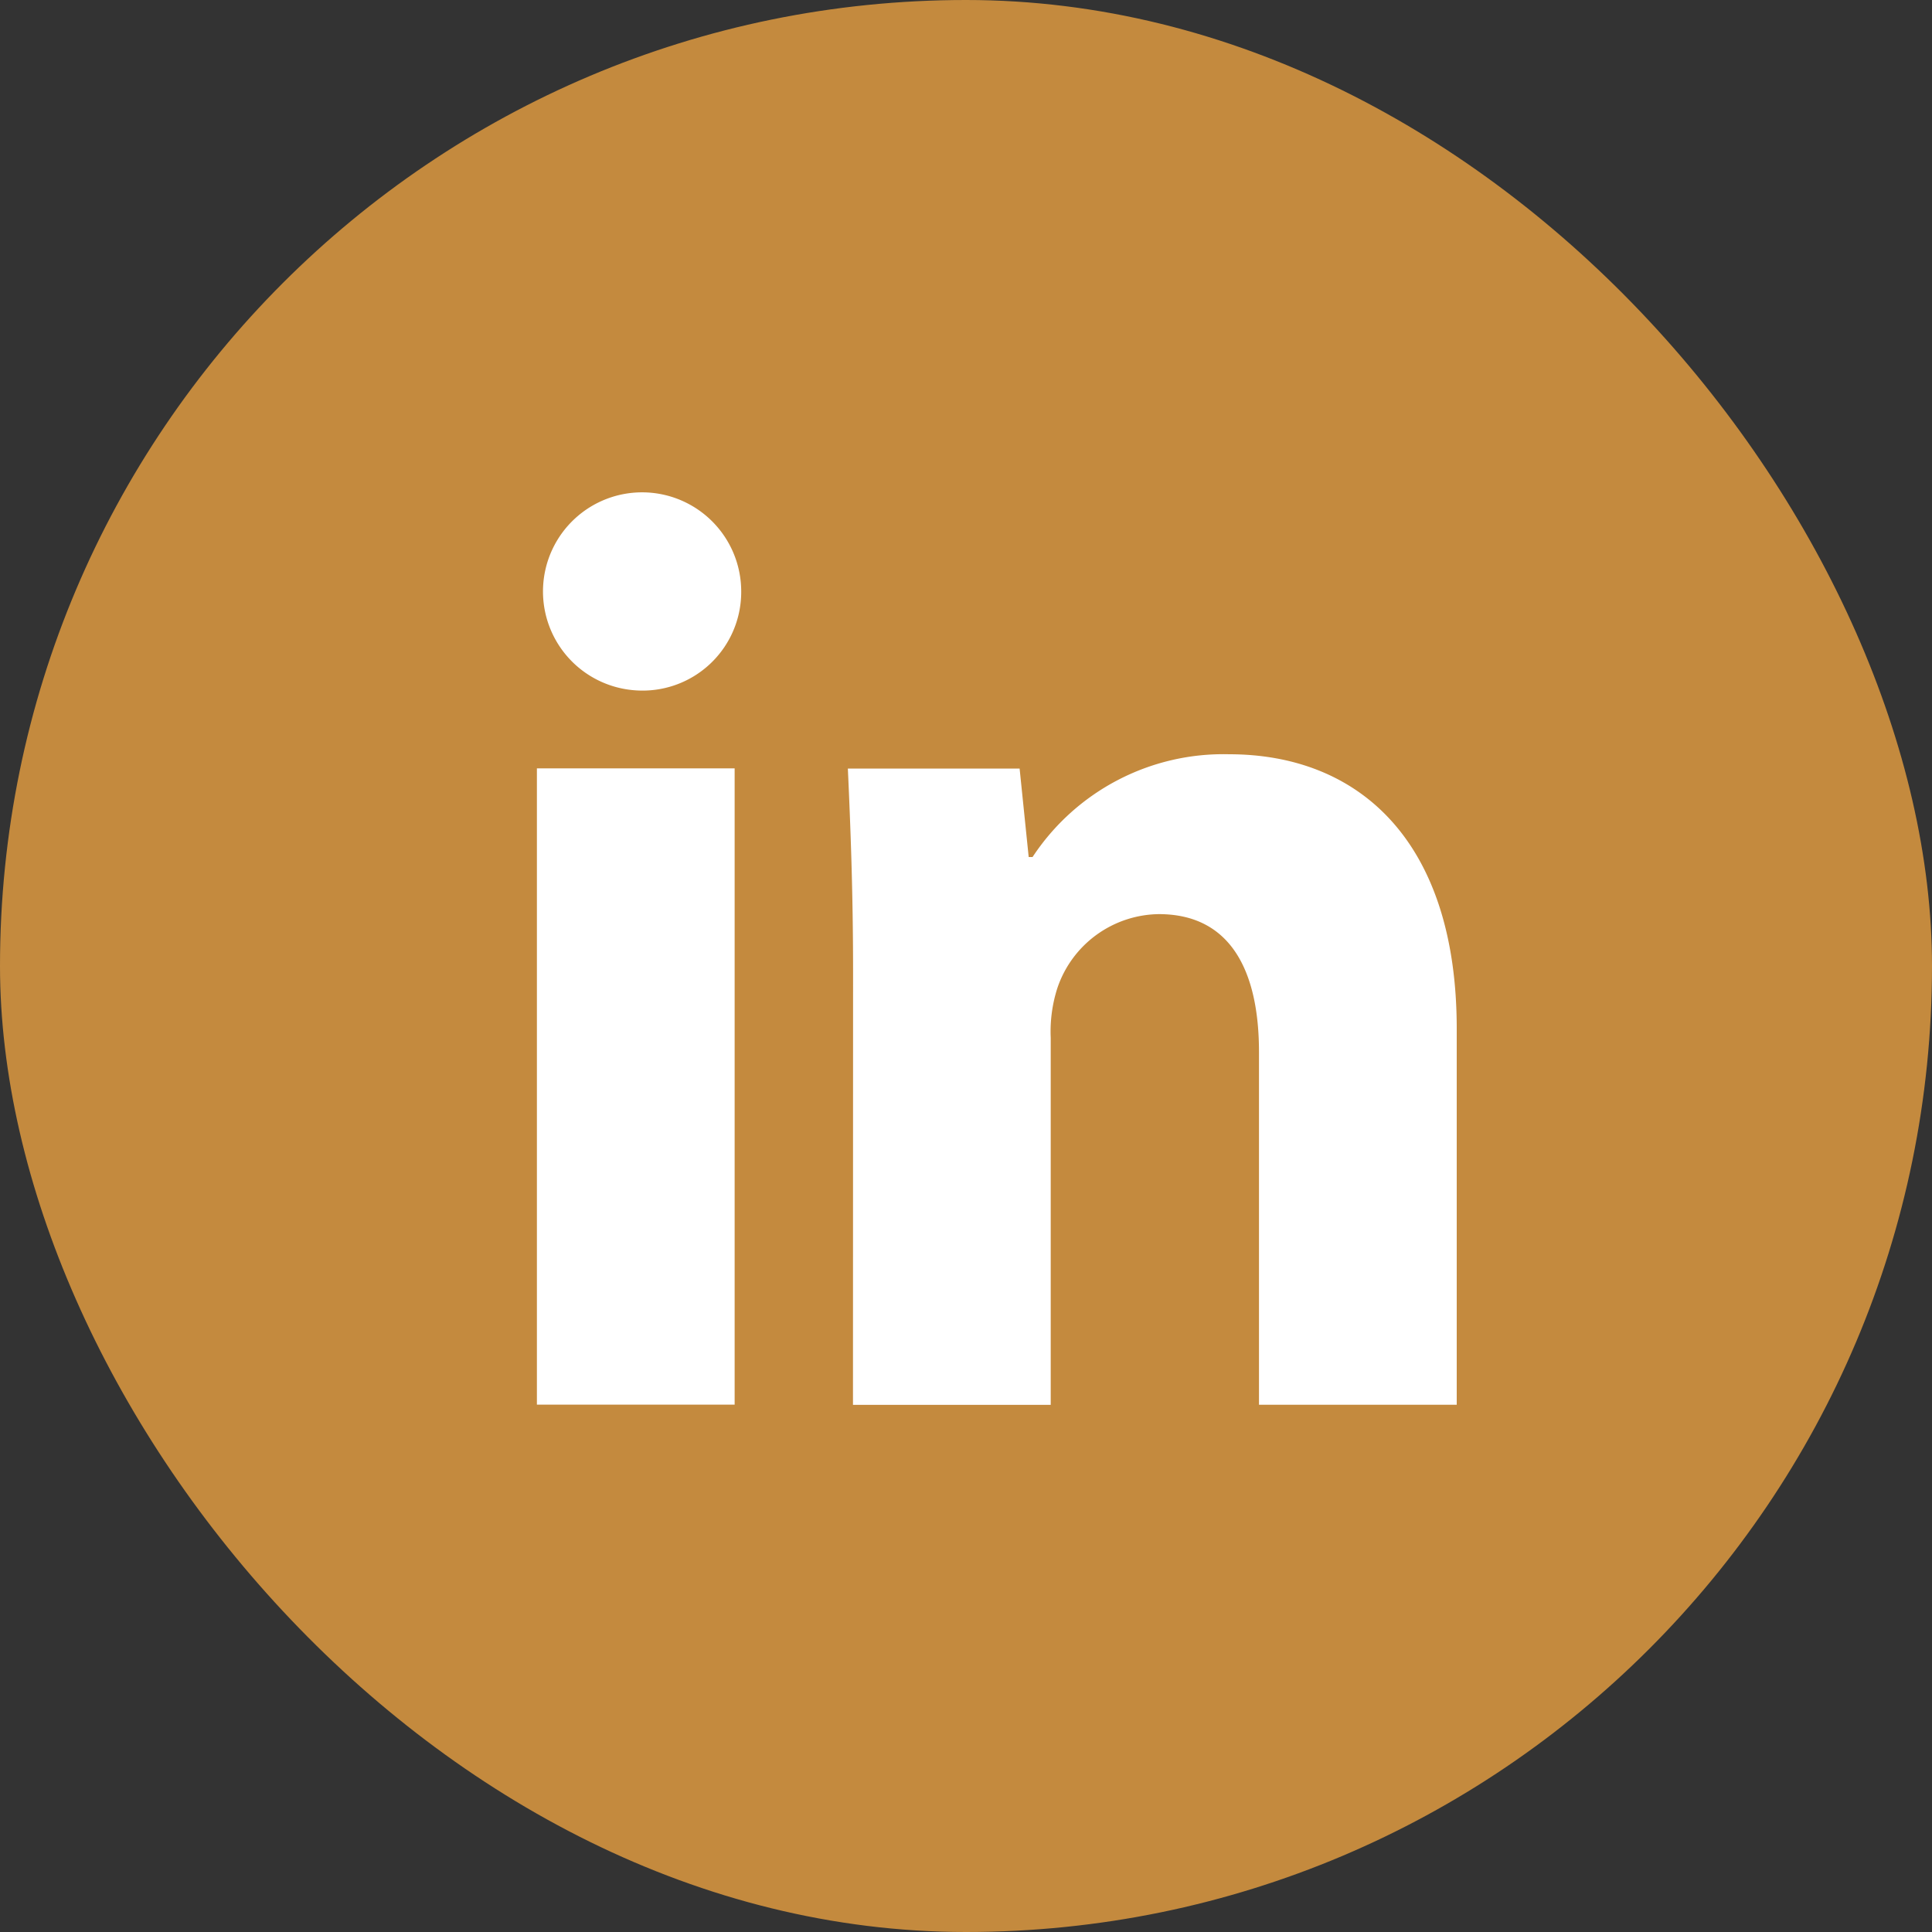 <svg xmlns="http://www.w3.org/2000/svg" width="20" height="20" viewBox="0 0 20 20">
  <rect x="0" y="0" width="20" height="20" fill="#333333" stroke="none"/>
  <g id="Group_205146" data-name="Group 205146" transform="translate(-6232 -11460)">
    <g id="Group_8" data-name="Group 8" transform="translate(5091 11392)">
      <rect id="Rectangle_3" data-name="Rectangle 3" width="20" height="20" rx="10" transform="translate(1141 68)" fill="#c48a3e"/>
      <g id="Group_5" data-name="Group 5" transform="translate(1143.372 70.012)">
        <g id="Group_4" data-name="Group 4" transform="translate(3.132 3.086)">
          <path id="Path_72" data-name="Path 72" d="M666.823,249a1.021,1.021,0,0,1-1.1,1.024,1.026,1.026,0,1,1,1.1-1.024Zm-2.115,8.419v-6.587h2.047v6.587Z" transform="translate(-664.654 -247.976)" fill="#fff"/>
          <path id="Path_73" data-name="Path 73" d="M701.685,280.814c0-.822-.027-1.508-.054-2.1h1.778l.094.916h.04a2.366,2.366,0,0,1,2.034-1.064c1.347,0,2.357.9,2.357,2.842V285.3h-2.047v-3.651c0-.849-.3-1.428-1.037-1.428a1.124,1.124,0,0,0-1.051.768,1.473,1.473,0,0,0-.068.512v3.8h-2.047Z" transform="translate(-698.358 -275.856)" fill="#fff"/>
        </g>
      </g>
    </g>
  </g>
</svg>
